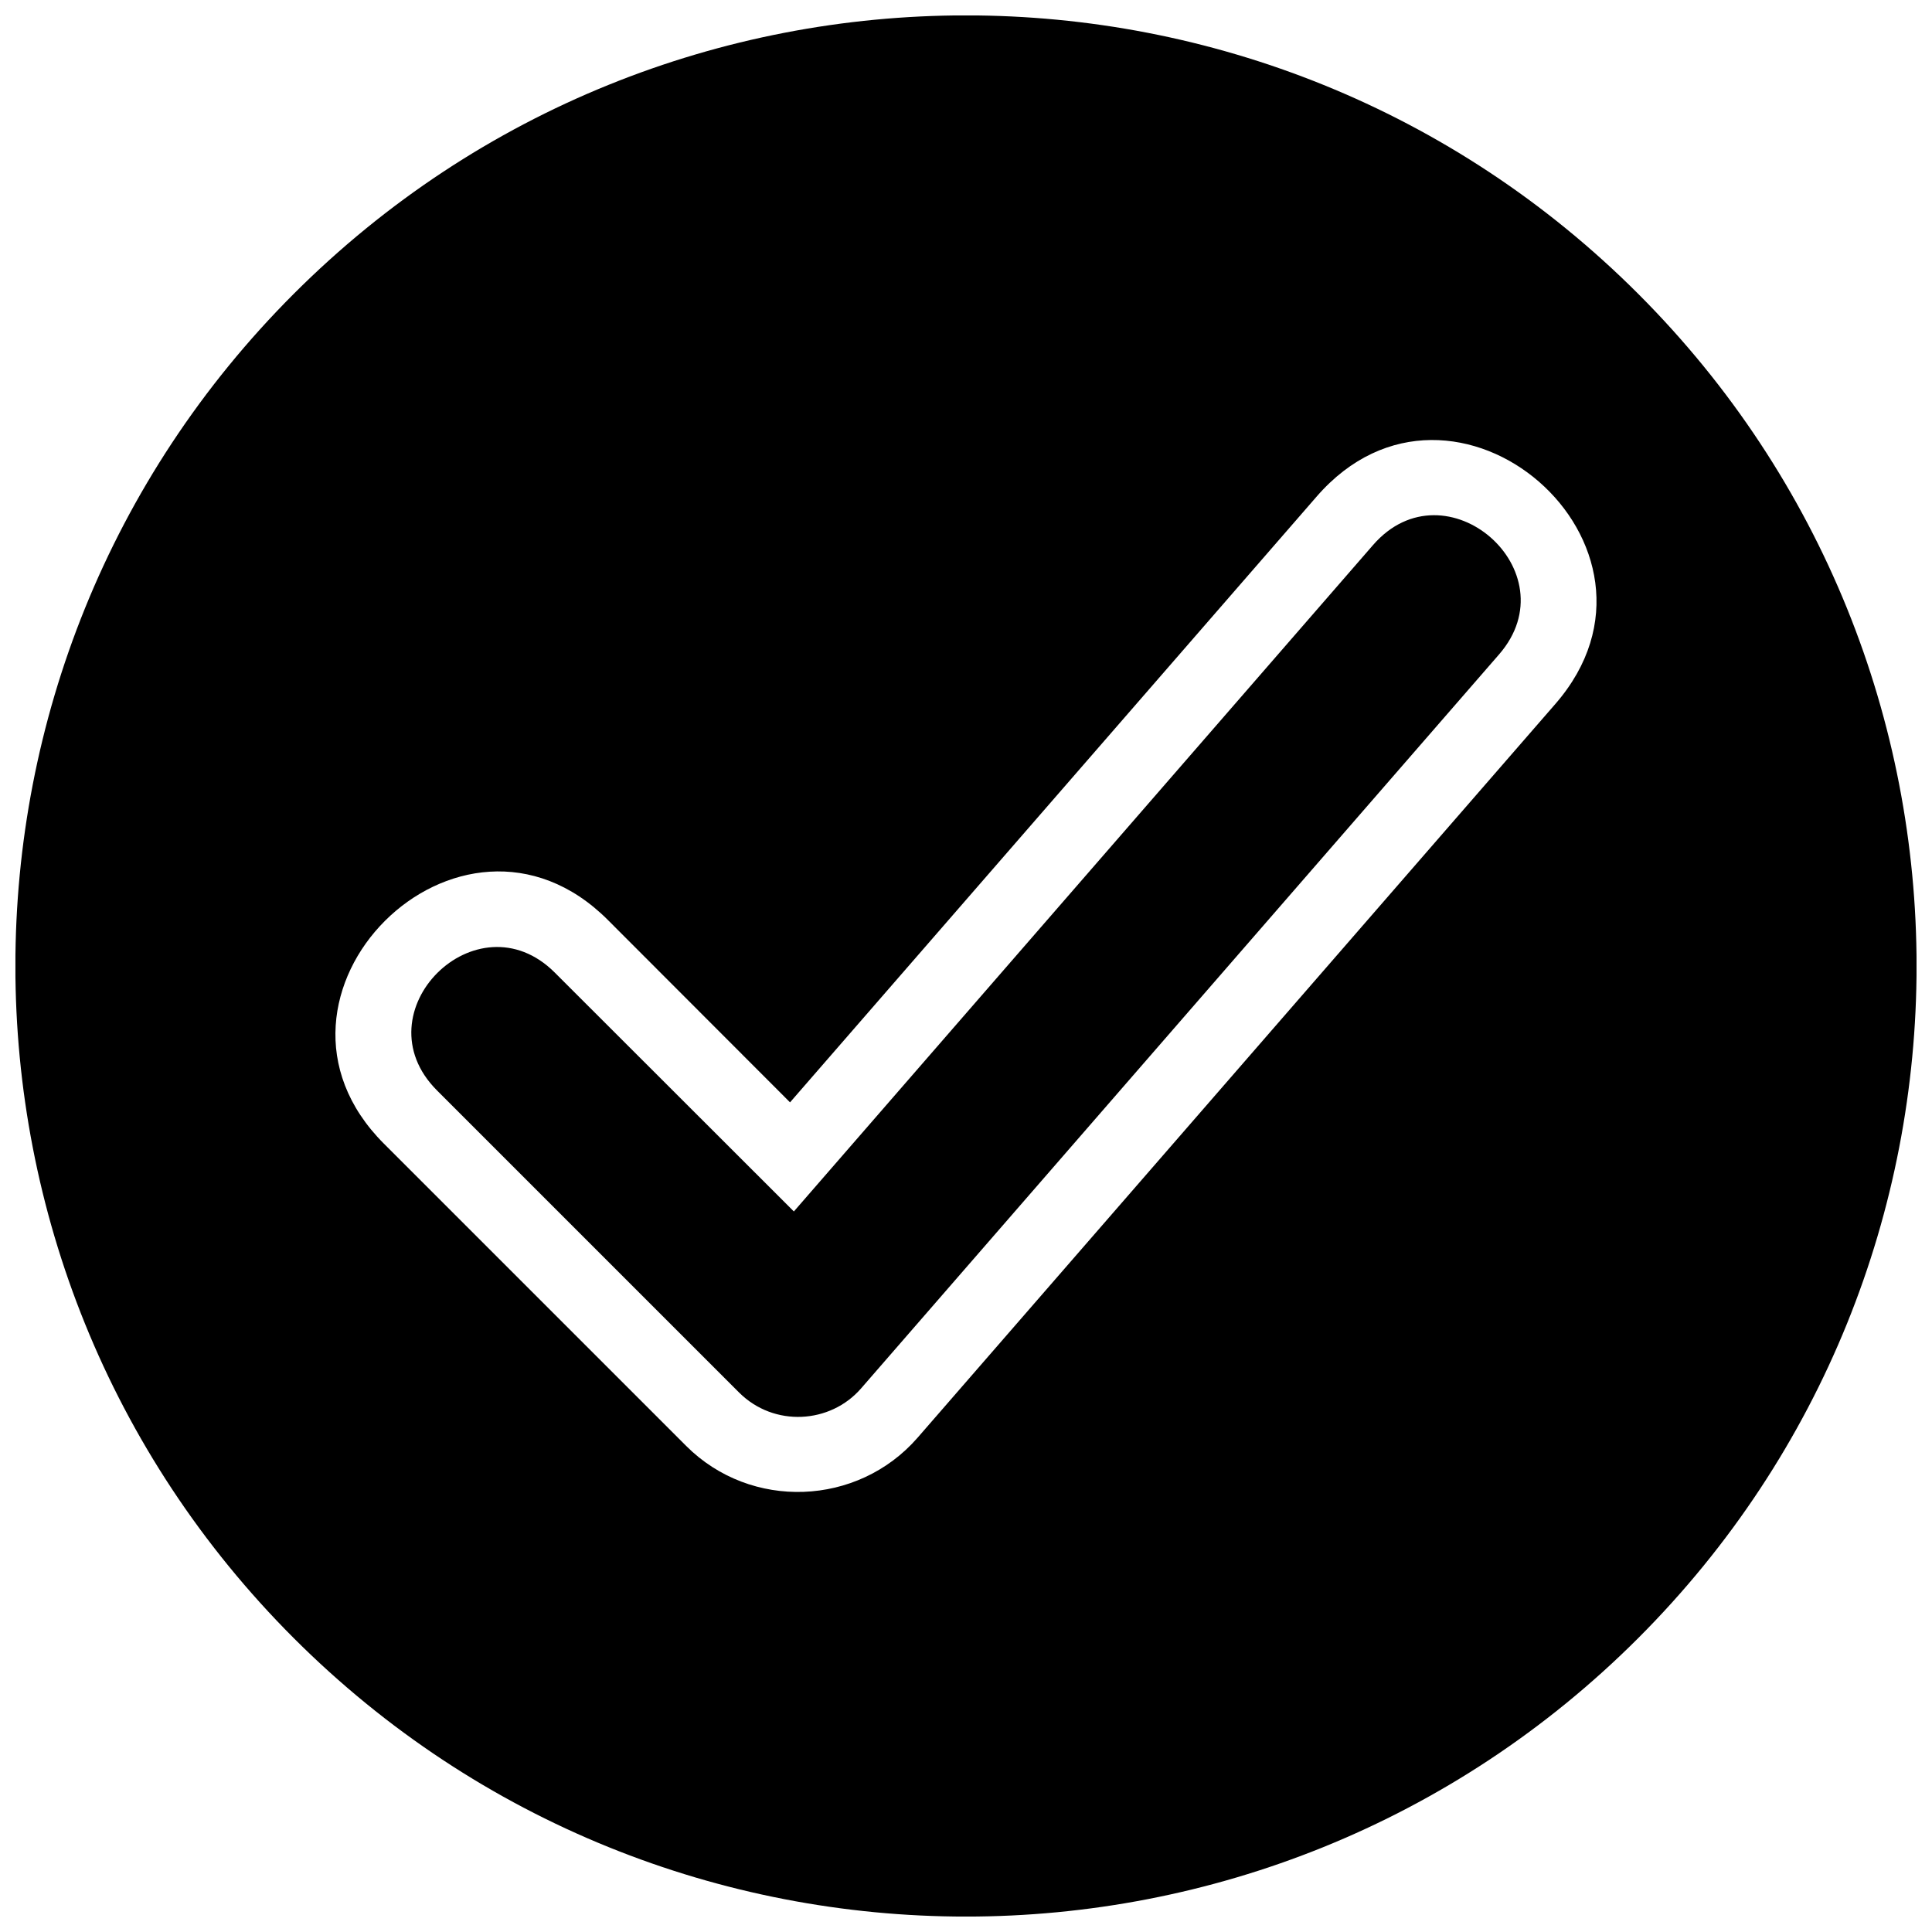 <?xml version="1.0" encoding="UTF-8"?>
<!-- Uploaded to: ICON Repo, www.iconrepo.com, Generator: ICON Repo Mixer Tools -->
<svg width="800px" height="800px" version="1.1" viewBox="144 144 512 512" xmlns="http://www.w3.org/2000/svg">
 <defs>
  <clipPath id="a">
   <path d="m148.09 148.09h503.81v503.81h-503.81z"/>
  </clipPath>
 </defs>
 <path d="m291.04 401.76c-20.676-20.676-51.961 10.488-31.223 31.223l80.086 80.086c9.234 9.176 24.133 8.281 32.297-1.133l169.05-194.49c19.188-22.047-14.121-51.125-33.367-29.02l-153.5 176.62-63.34-63.281z"/>
 <g clip-path="url(#a)">
  <path d="m578.13 221.86c-98.379-98.379-257.89-98.379-356.27 0-98.379 98.379-98.379 257.89 0 356.27 98.379 98.379 257.89 98.379 356.27 0 98.379-98.379 98.379-257.89 0-356.27zm-273.03 165.95 48.266 48.324 139.55-160.53c36.406-41.949 99.629 13.109 63.281 54.938l-169.05 194.49c-15.852 18.176-44.152 19.305-61.316 2.144l-80.086-80.086c-39.207-39.207 20.141-98.496 59.348-59.289z"/>
 </g>
</svg>